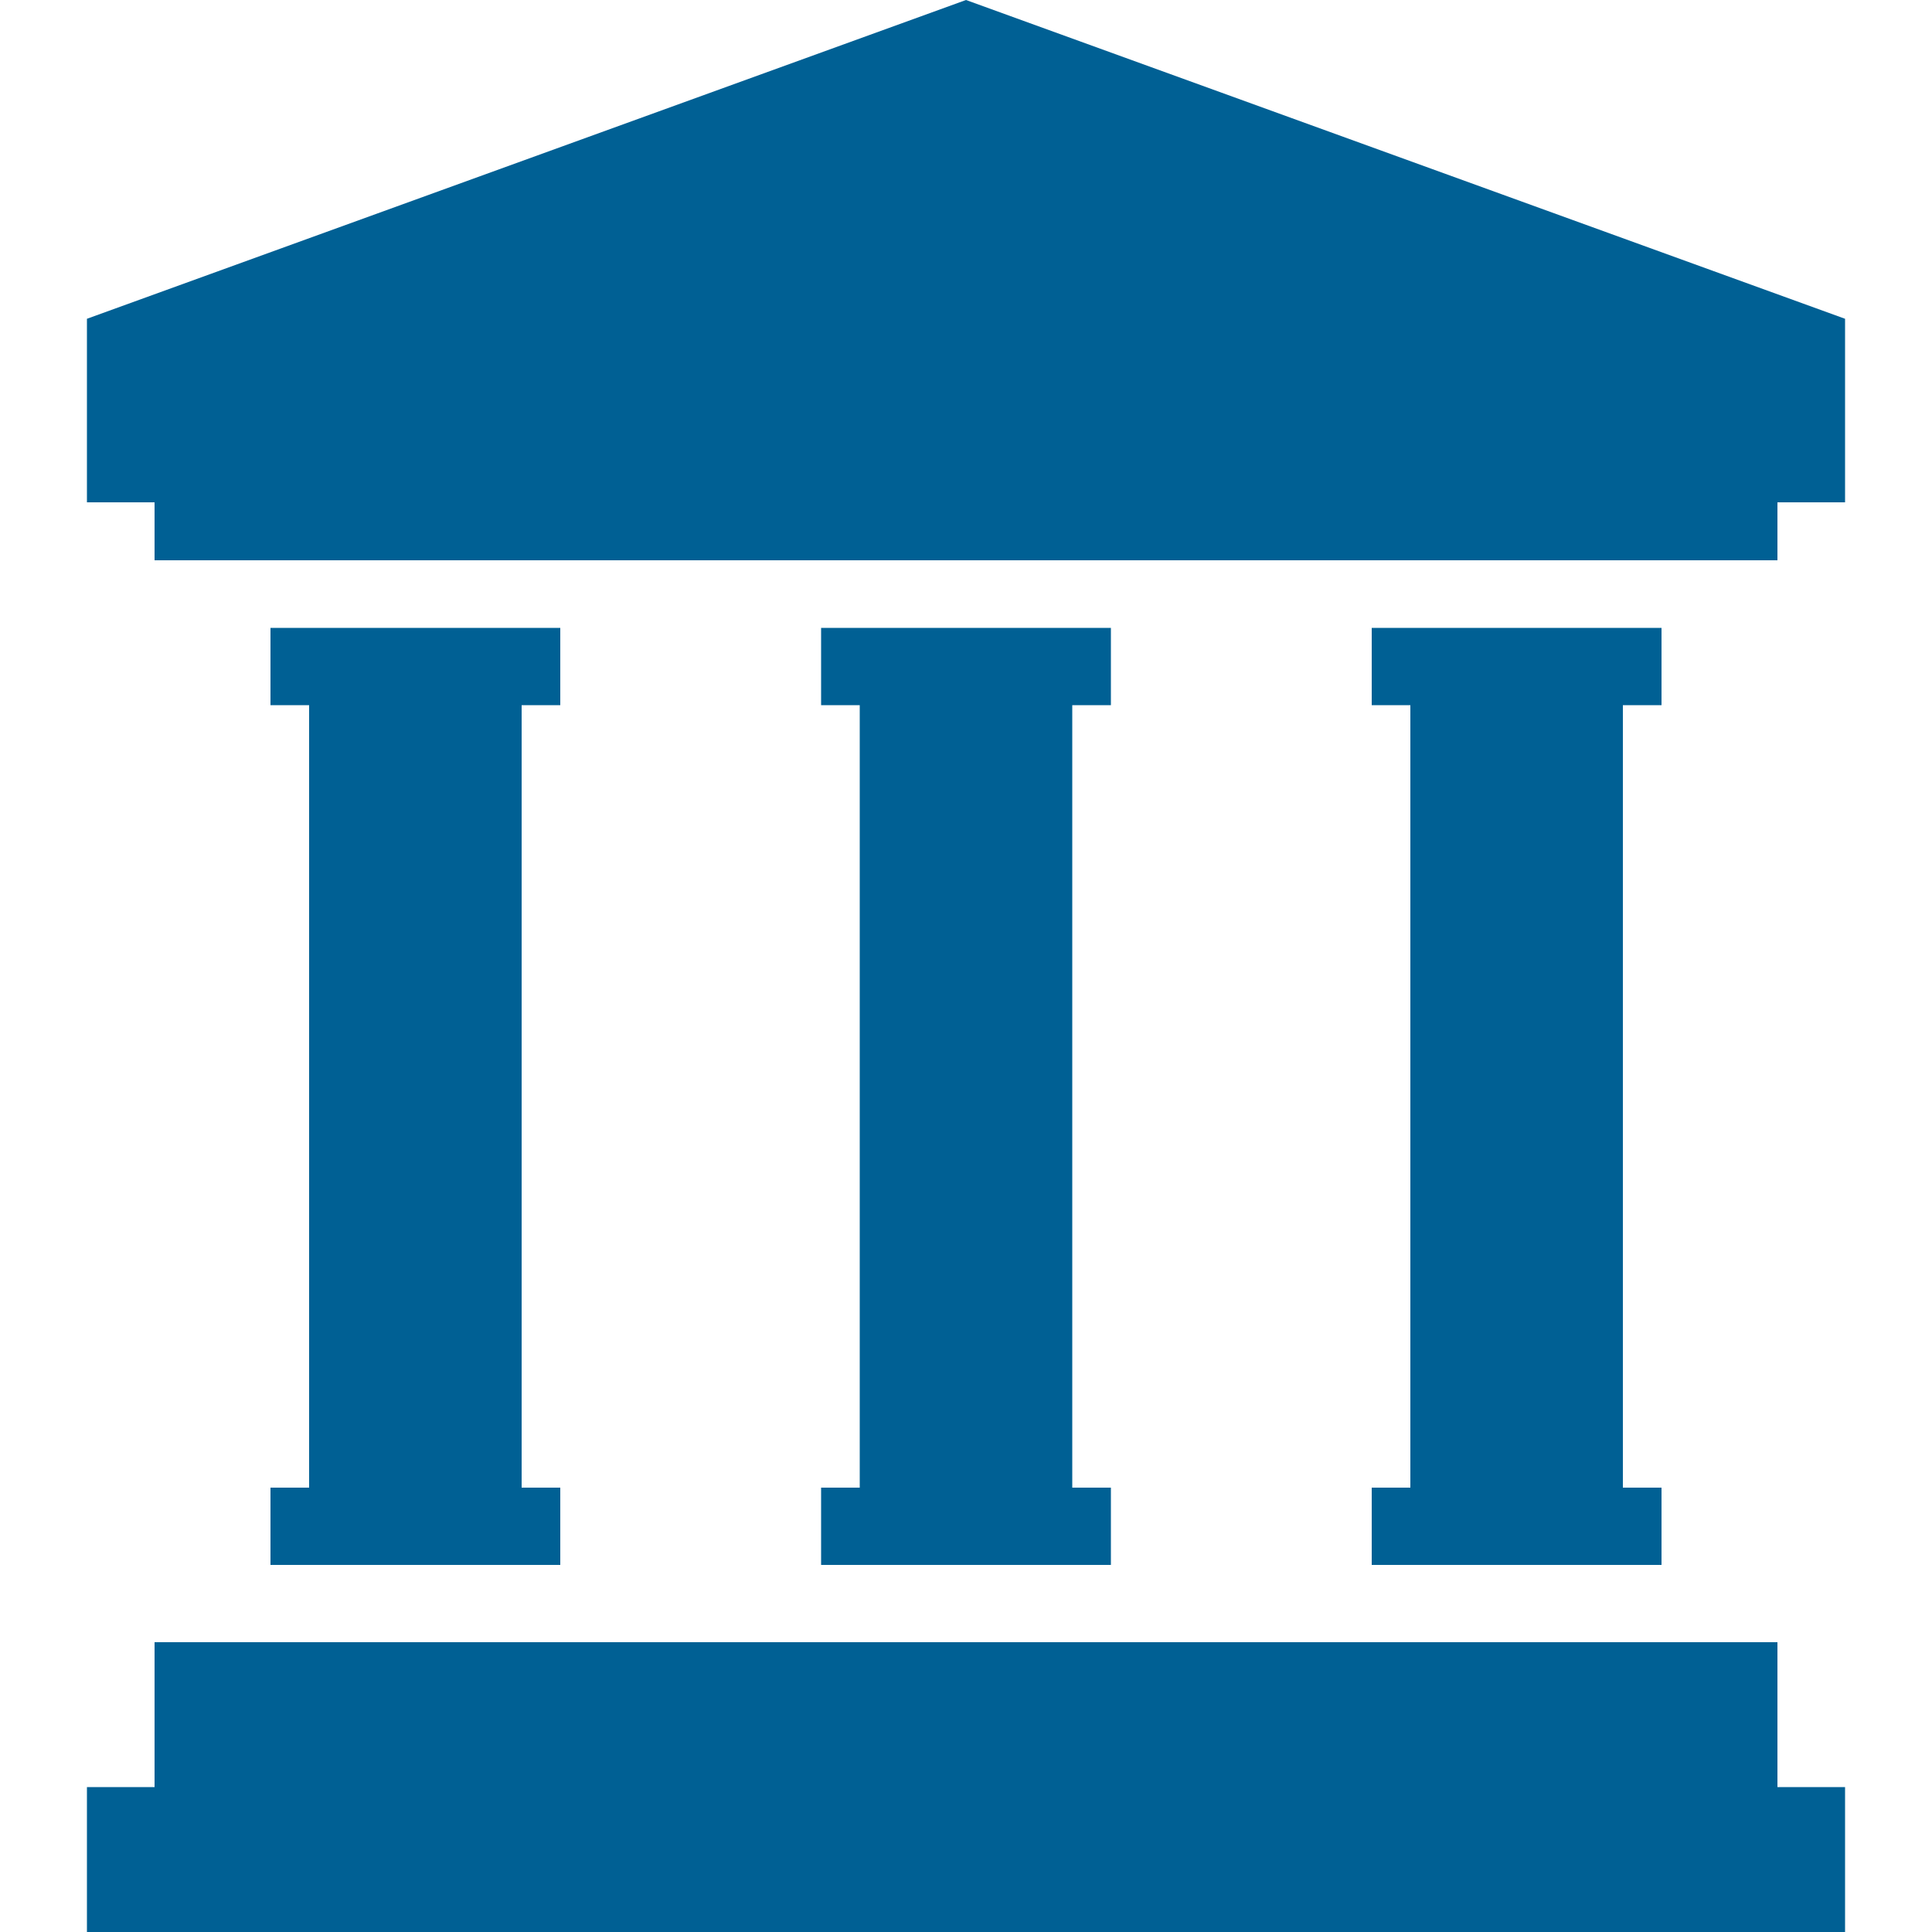 <?xml version="1.0" encoding="utf-8"?>
<!-- Generator: Adobe Illustrator 26.3.1, SVG Export Plug-In . SVG Version: 6.00 Build 0)  -->
<svg version="1.1" id="レイヤー_1" xmlns="http://www.w3.org/2000/svg" xmlns:xlink="http://www.w3.org/1999/xlink" x="0px"
	 y="0px" viewBox="0 0 20 20" style="enable-background:new 0 0 20 20;" xml:space="preserve">
<style type="text/css">
	.st0{fill:#006094;}
</style>
<g>
	<polygon class="st0" points="10,0 0.9,3.3 0.9,5.2 1.6,5.2 1.6,5.8 18.4,5.8 18.4,5.2 19.1,5.2 19.1,3.3 	"/>
	<polygon class="st0" points="18.4,17 1.6,17 1.6,18.5 0.9,18.5 0.9,20 19.1,20 19.1,18.5 18.4,18.5 	"/>
	<polygon class="st0" points="14.2,15.4 14.2,16.2 17.2,16.2 17.2,15.4 16.8,15.4 16.8,7.3 17.2,7.3 17.2,6.5 14.2,6.5 14.2,7.3 
		14.6,7.3 14.6,15.4 	"/>
	<polygon class="st0" points="8.5,15.4 8.5,16.2 11.5,16.2 11.5,15.4 11.1,15.4 11.1,7.3 11.5,7.3 11.5,6.5 8.5,6.5 8.5,7.3 
		8.9,7.3 8.9,15.4 	"/>
	<polygon class="st0" points="2.8,15.4 2.8,16.2 5.8,16.2 5.8,15.4 5.4,15.4 5.4,7.3 5.8,7.3 5.8,6.5 2.8,6.5 2.8,7.3 3.2,7.3 
		3.2,15.4 	"/>
</g>
</svg>
